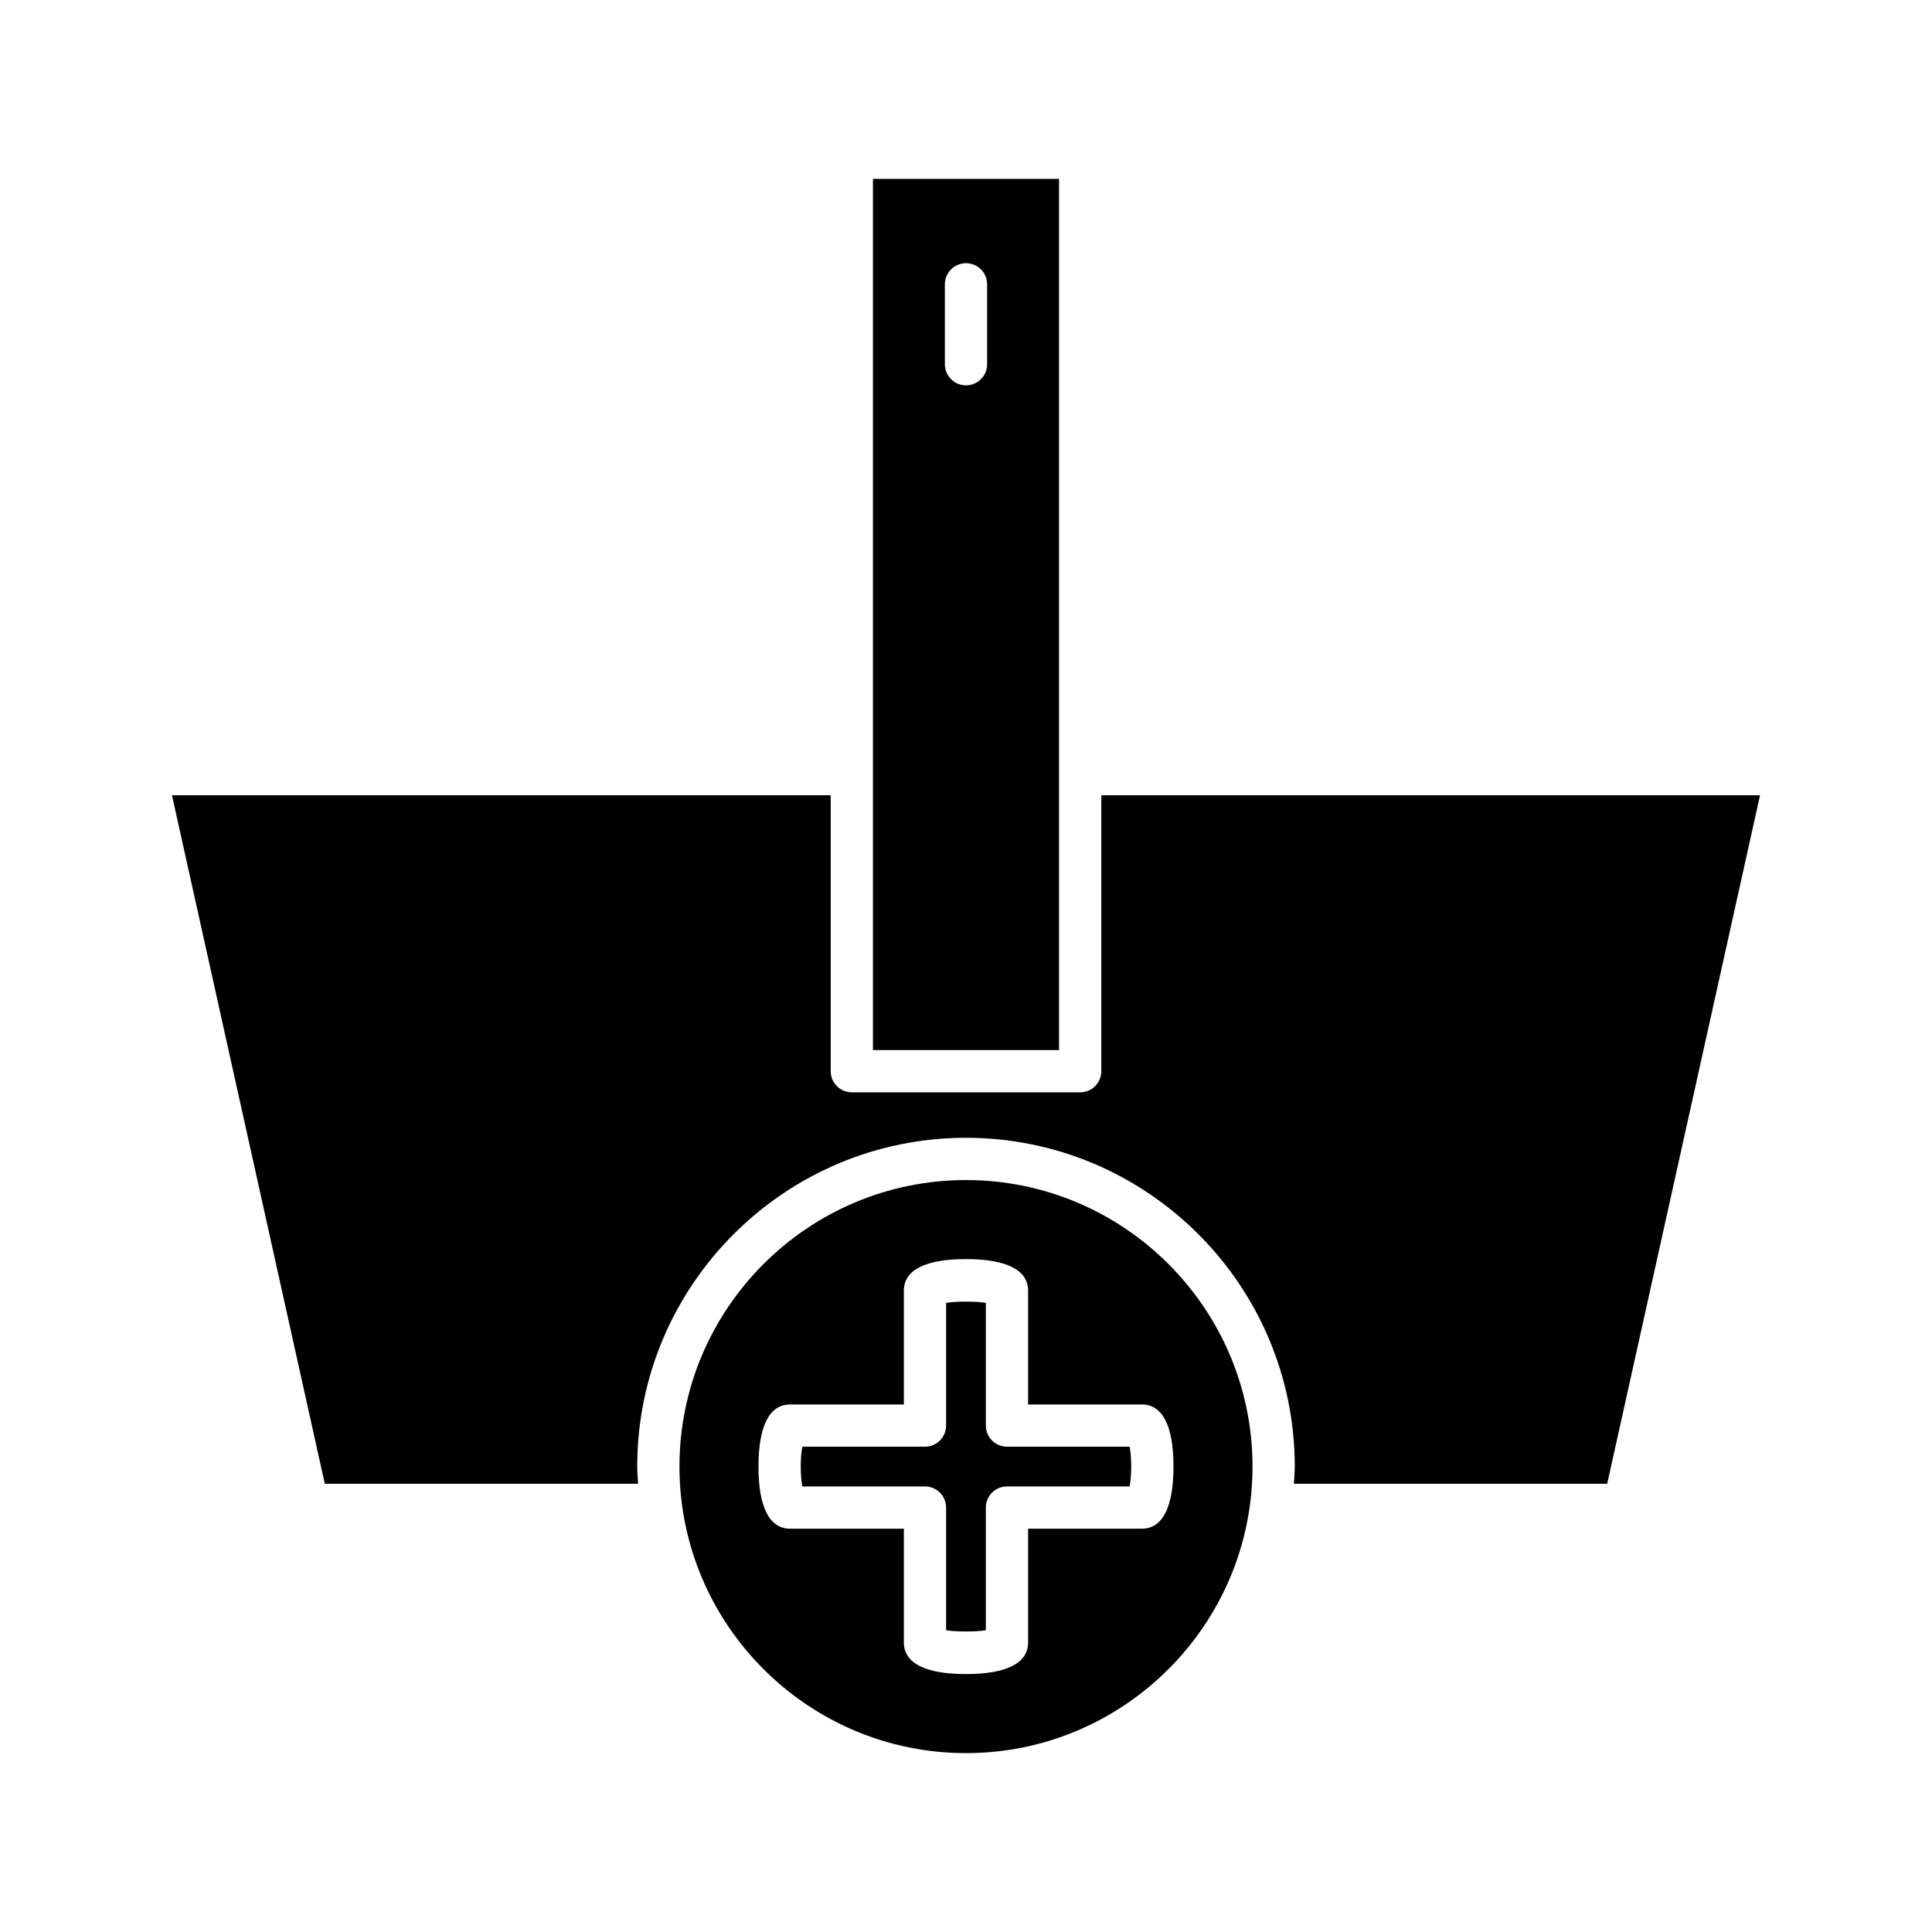 <?xml version="1.0" encoding="UTF-8"?>
<!-- Uploaded to: SVG Repo, www.svgrepo.com, Generator: SVG Repo Mixer Tools -->
<svg fill="#000000" width="800px" height="800px" version="1.1" viewBox="144 144 512 512" xmlns="http://www.w3.org/2000/svg">
 <g>
  <path d="m313.1 537.21c-0.078-1.516-0.23-3.016-0.23-4.555 0-48.039 39.086-87.129 87.129-87.129 48.039 0 87.129 39.086 87.129 87.129 0 1.539-0.152 3.035-0.23 4.555h83.027l40.504-182.46h-174.57v73.129c0 3.094-2.508 5.598-5.598 5.598h-60.52c-3.09 0-5.598-2.504-5.598-5.598v-73.129h-174.57l40.504 182.46z"/>
  <path d="m475.93 532.66c0-41.871-34.062-75.934-75.934-75.934-41.867 0.004-75.93 34.066-75.93 75.934 0 41.871 34.062 75.934 75.934 75.934 41.867 0 75.93-34.062 75.93-75.934zm-29.324 16.461h-30.145v30.148c0 5.477-5.695 8.375-16.465 8.375-10.77 0-16.465-2.898-16.465-8.375v-30.148h-30.145c-5.481 0-8.379-5.691-8.379-16.461s2.898-16.461 8.379-16.461h30.145v-30.148c0-5.477 5.695-8.375 16.465-8.375 10.77 0 16.465 2.898 16.465 8.375v30.148h30.145c5.484 0 8.379 5.691 8.379 16.461s-2.898 16.461-8.379 16.461z"/>
  <path d="m410.86 527.39c-3.09 0-5.598-2.504-5.598-5.598v-32.512c-2.492-0.449-8.043-0.449-10.535 0v32.512c0 3.094-2.508 5.598-5.598 5.598h-32.508c-0.223 1.246-0.418 3.027-0.418 5.266 0 2.234 0.195 4.019 0.418 5.266h32.508c3.09 0 5.598 2.504 5.598 5.598v32.504c2.492 0.449 8.043 0.449 10.535 0v-32.504c0-3.094 2.508-5.598 5.598-5.598h32.508c0.223-1.246 0.418-3.027 0.418-5.266 0-2.234-0.195-4.019-0.418-5.266z"/>
  <path d="m424.66 191.41h-49.32v157.73c0 0.004 0.004 0.008 0.004 0.008 0 0.008-0.004 0.012-0.004 0.02v73.113h49.32v-73.113c0-0.004-0.004-0.008-0.004-0.012 0 0 0.004-0.008 0.004-0.016zm-19.062 49.117c0 3.094-2.508 5.598-5.598 5.598s-5.598-2.504-5.598-5.598v-21.18c0-3.094 2.508-5.598 5.598-5.598s5.598 2.504 5.598 5.598z"/>
 </g>
</svg>